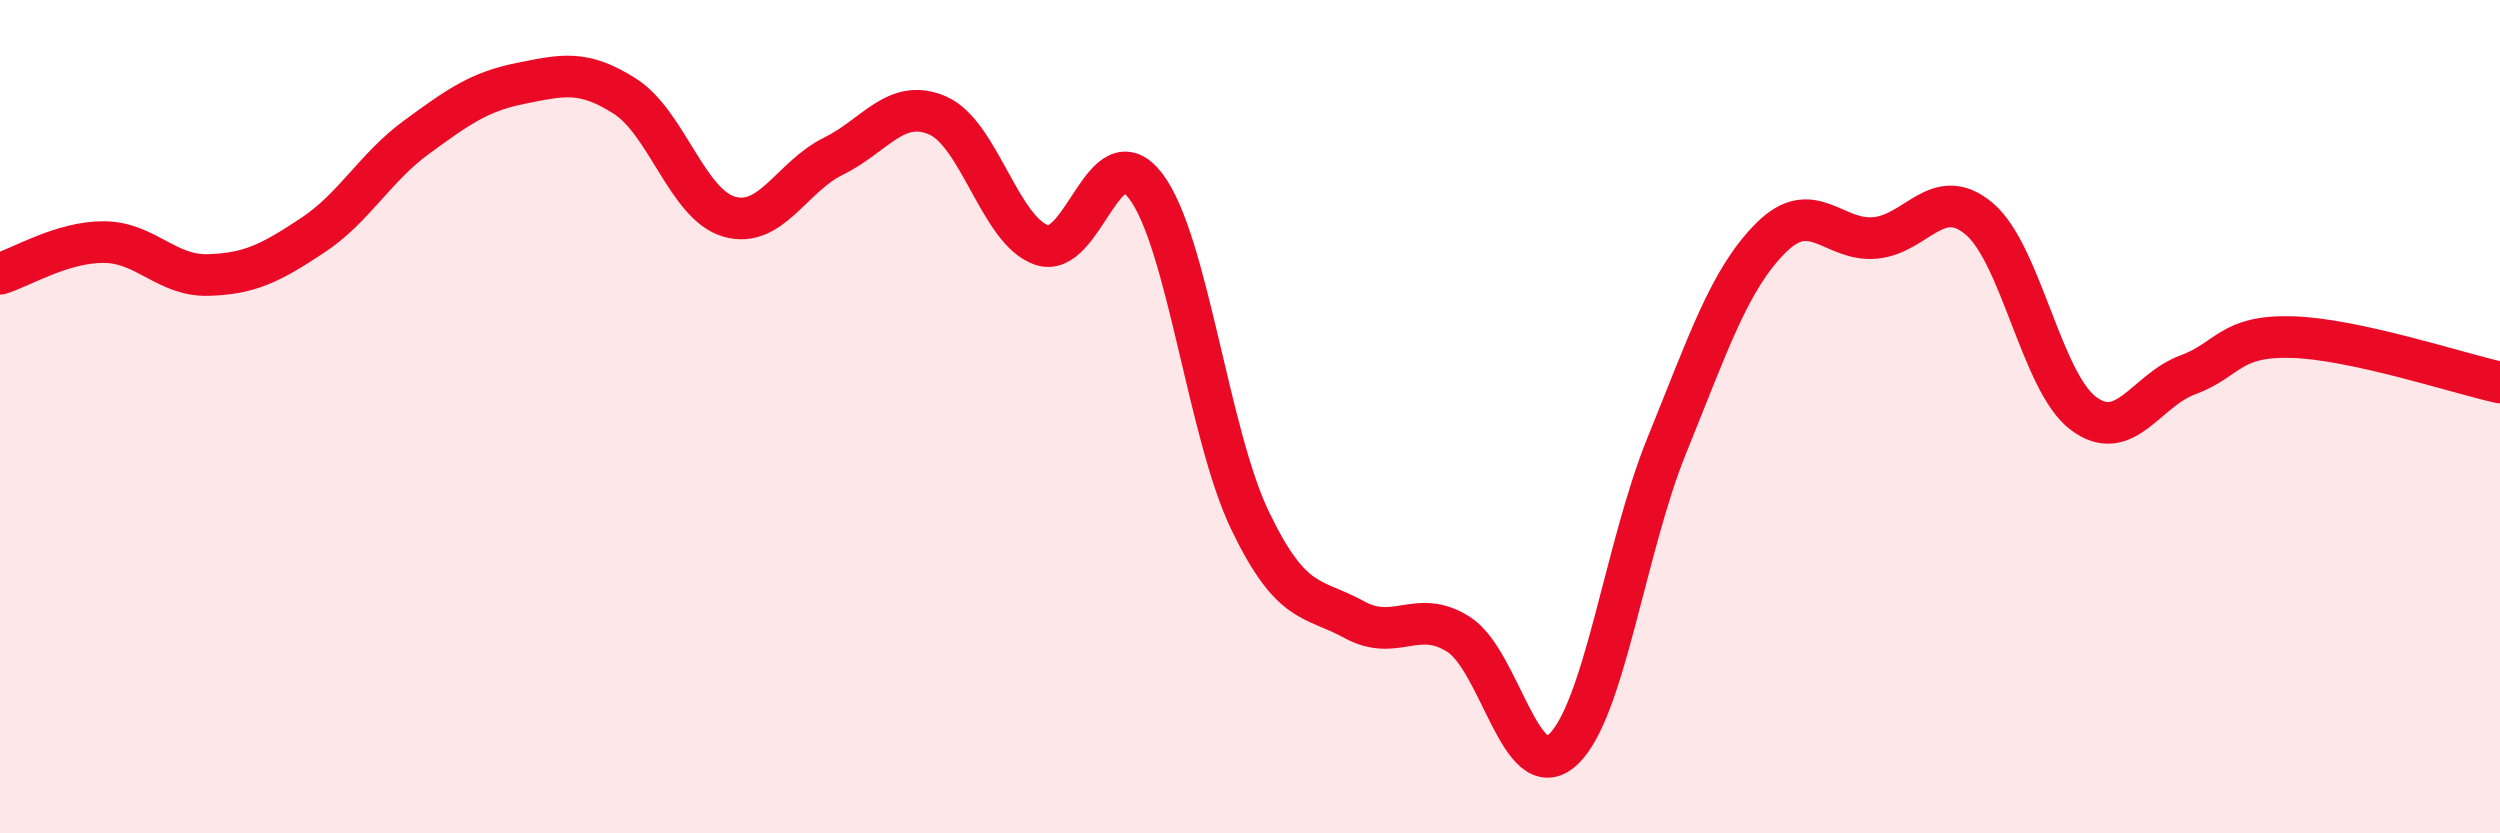 
    <svg width="60" height="20" viewBox="0 0 60 20" xmlns="http://www.w3.org/2000/svg">
      <path
        d="M 0,6.57 C 0.5,6.42 1.5,5.8 2.5,5.81 C 3.5,5.82 4,6.63 5,6.6 C 6,6.57 6.5,6.31 7.5,5.65 C 8.5,4.99 9,4.02 10,3.29 C 11,2.56 11.5,2.2 12.5,2 C 13.5,1.8 14,1.67 15,2.31 C 16,2.95 16.5,4.91 17.5,5.2 C 18.5,5.49 19,4.24 20,3.75 C 21,3.26 21.5,2.34 22.5,2.77 C 23.5,3.2 24,5.54 25,5.88 C 26,6.22 26.5,3.15 27.5,4.47 C 28.5,5.79 29,10.41 30,12.49 C 31,14.57 31.5,14.32 32.5,14.87 C 33.5,15.42 34,14.59 35,15.22 C 36,15.85 36.5,18.9 37.5,18 C 38.5,17.1 39,13.16 40,10.7 C 41,8.24 41.5,6.71 42.5,5.71 C 43.5,4.71 44,5.8 45,5.71 C 46,5.62 46.5,4.41 47.5,5.25 C 48.5,6.09 49,9.17 50,9.92 C 51,10.67 51.5,9.37 52.5,9 C 53.5,8.63 53.5,8.05 55,8.09 C 56.5,8.13 59,8.96 60,9.18L60 20L0 20Z"
        fill="#EB0A25"
        opacity="0.1"
        stroke-linecap="round"
        stroke-linejoin="round"
      />
      <path
        d="M 0,6.57 C 0.5,6.42 1.5,5.8 2.5,5.81 C 3.5,5.82 4,6.63 5,6.6 C 6,6.57 6.5,6.31 7.5,5.65 C 8.5,4.99 9,4.02 10,3.29 C 11,2.56 11.5,2.2 12.5,2 C 13.5,1.8 14,1.67 15,2.31 C 16,2.95 16.5,4.91 17.5,5.2 C 18.5,5.49 19,4.24 20,3.75 C 21,3.26 21.5,2.34 22.5,2.77 C 23.5,3.2 24,5.54 25,5.88 C 26,6.22 26.5,3.15 27.5,4.47 C 28.5,5.79 29,10.41 30,12.49 C 31,14.57 31.5,14.32 32.5,14.87 C 33.5,15.42 34,14.59 35,15.22 C 36,15.85 36.5,18.9 37.5,18 C 38.5,17.1 39,13.16 40,10.7 C 41,8.24 41.5,6.71 42.5,5.71 C 43.5,4.71 44,5.8 45,5.71 C 46,5.62 46.5,4.41 47.5,5.25 C 48.5,6.09 49,9.17 50,9.92 C 51,10.67 51.5,9.37 52.5,9 C 53.5,8.63 53.5,8.05 55,8.09 C 56.5,8.13 59,8.96 60,9.18"
        stroke="#EB0A25"
        stroke-width="1"
        fill="none"
        stroke-linecap="round"
        stroke-linejoin="round"
      />
    </svg>
  